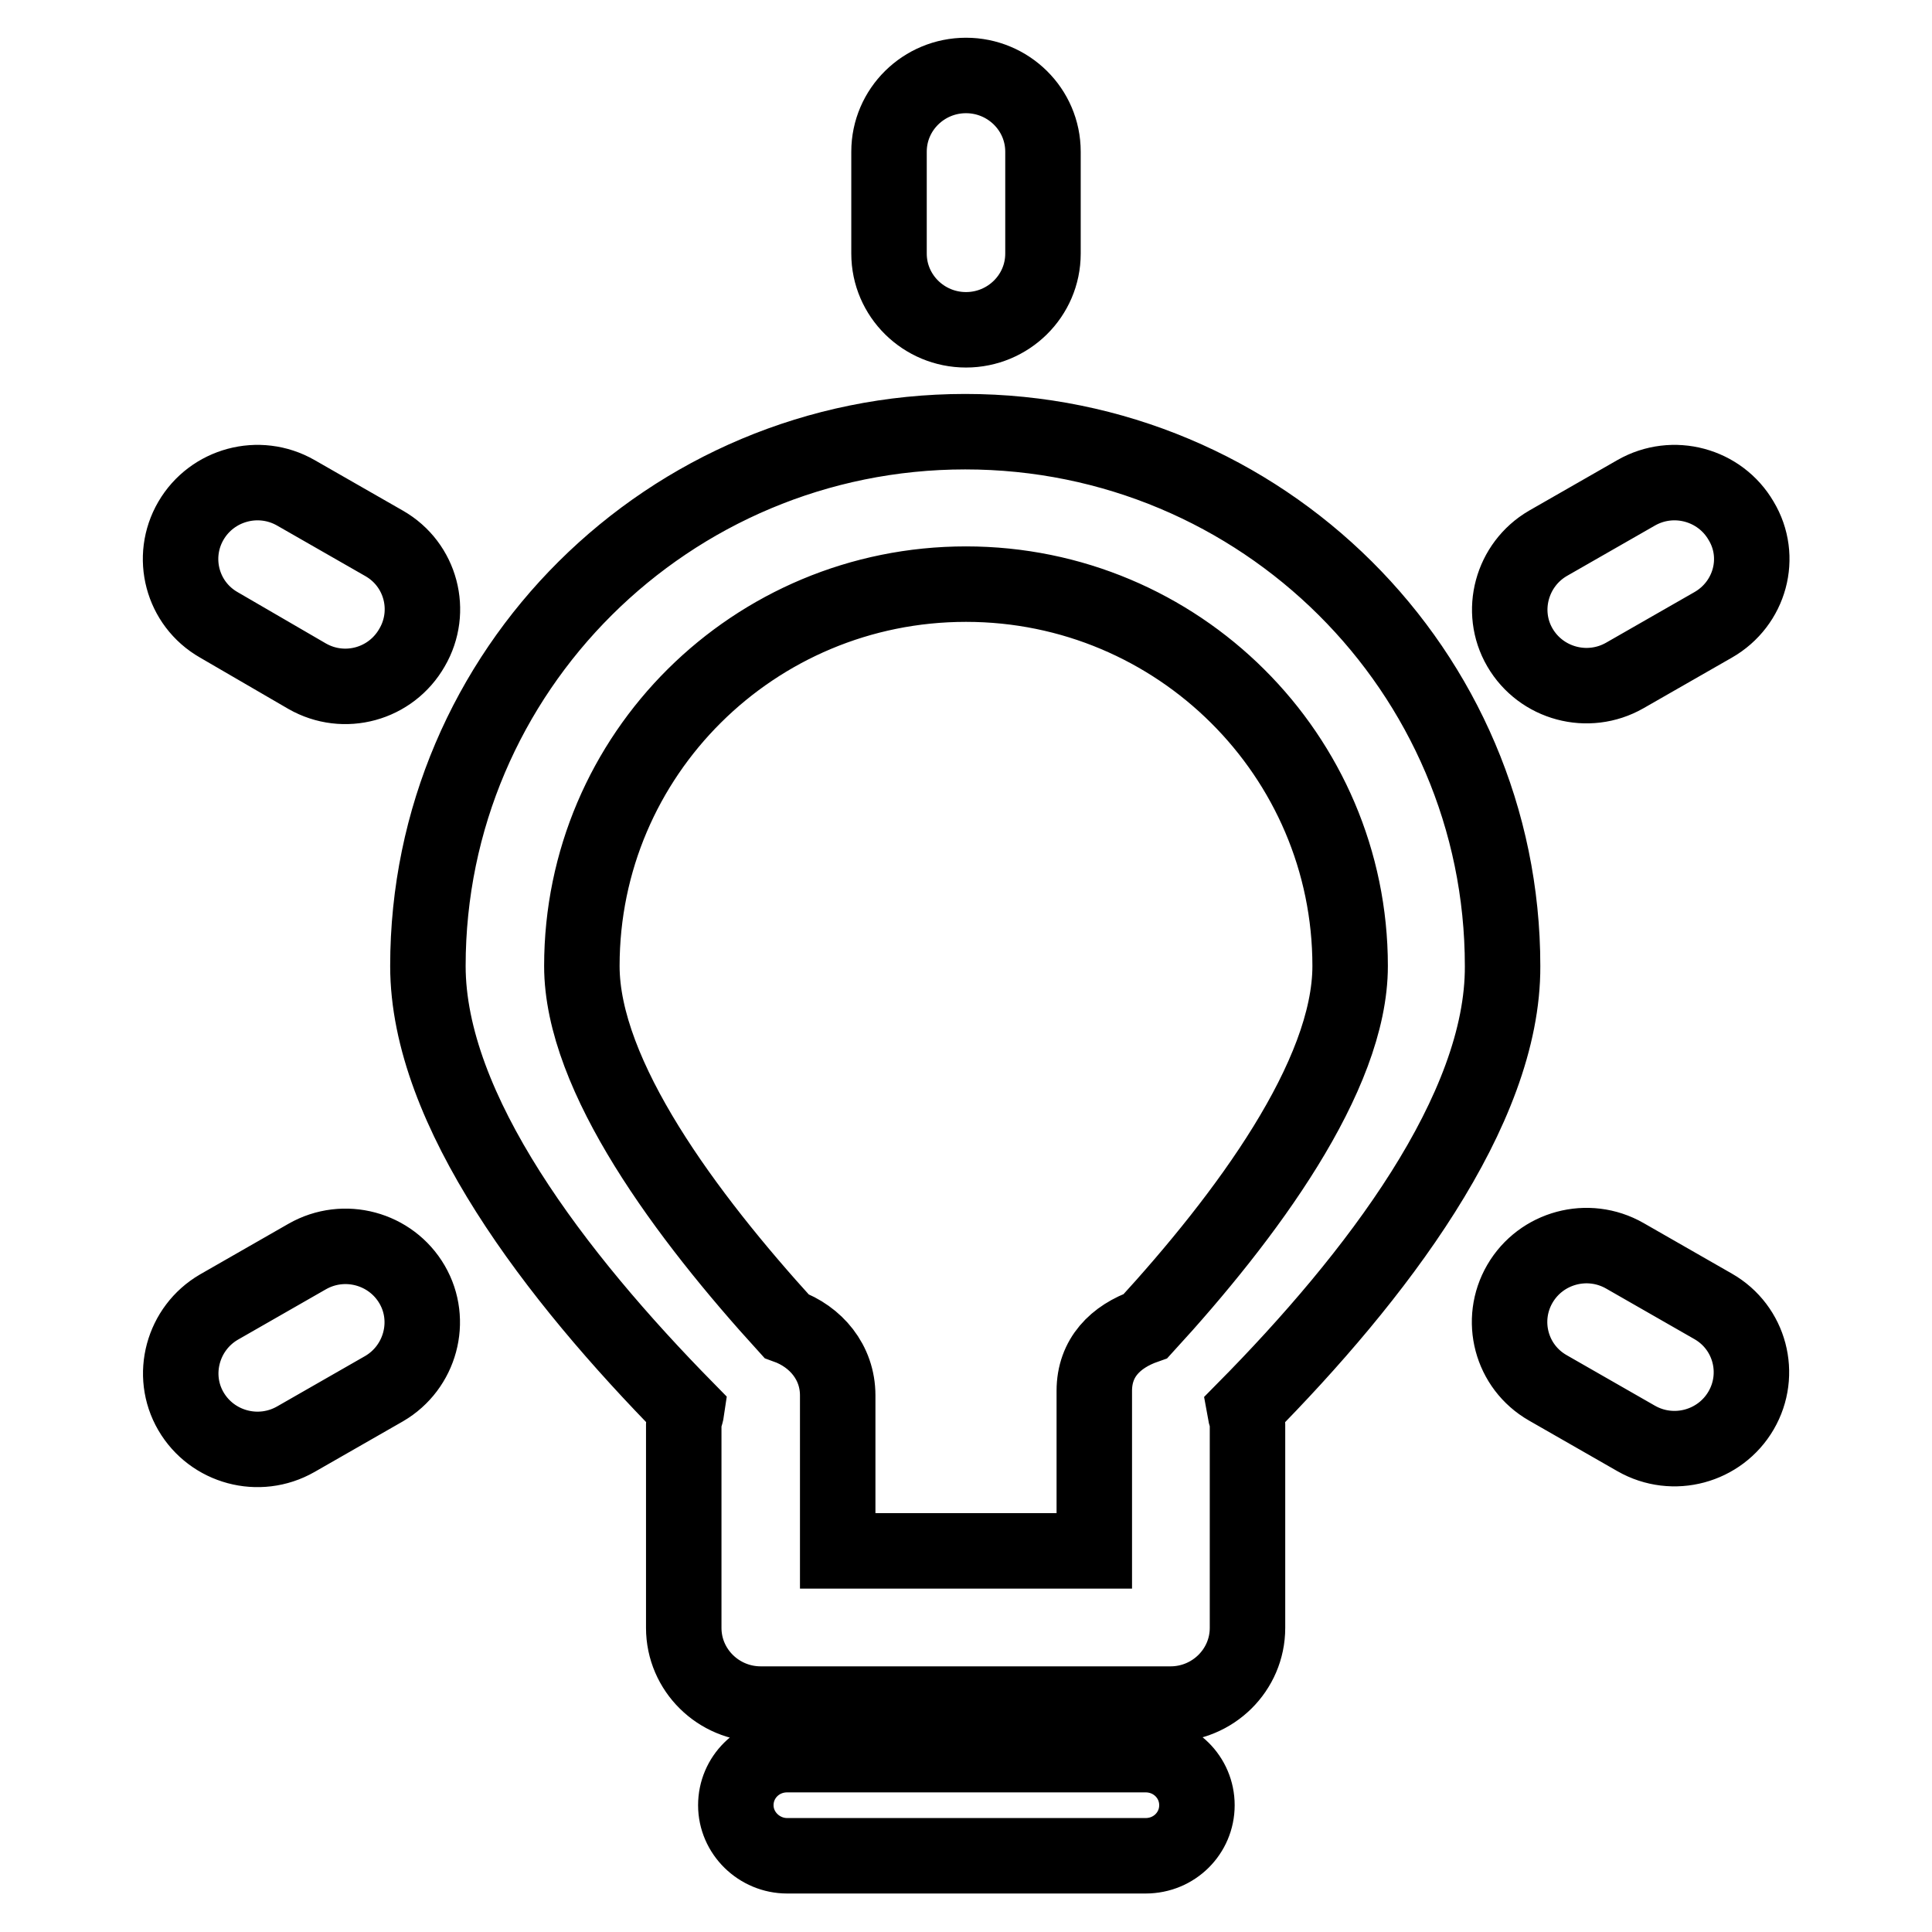 <?xml version="1.0" encoding="utf-8"?>
<!-- Svg Vector Icons : http://www.onlinewebfonts.com/icon -->
<!DOCTYPE svg PUBLIC "-//W3C//DTD SVG 1.1//EN" "http://www.w3.org/Graphics/SVG/1.1/DTD/svg11.dtd">
<svg version="1.1" xmlns="http://www.w3.org/2000/svg" xmlns:xlink="http://www.w3.org/1999/xlink" x="0px" y="0px" viewBox="0 0 256 256" enable-background="new 0 0 256 256" xml:space="preserve">
<g> <path stroke-width="10" fill-opacity="0" stroke="#000000"  d="M227,82.8l-11.7,6.7c-4.9,2.8-11.1,1.1-13.9-3.7c-2.8-4.8-1.1-11,3.7-13.8l11.7-6.7 c4.9-2.8,11.1-1.1,13.9,3.7C233.6,73.8,231.9,80,227,82.8L227,82.8z M164.9,186.8c0.1,0.6,0.4,1.2,0.4,1.9v27 c0,5.6-4.6,10.1-10.2,10.1h-54.3c-5.6,0-10.2-4.5-10.2-10.1v-27c0-0.7,0.3-1.2,0.4-1.9c-17.4-17.7-34.3-39.7-34.3-58.8 c0-39.1,31.9-70.8,71.2-70.8s71.2,31.7,71.2,70.8C199.2,147.1,182.3,169.2,164.9,186.8L164.9,186.8z M128,77.4 c-28.1,0-50.9,22.6-50.9,50.6c0,14.6,13.9,33.2,27.1,47.7l0,0c3.9,1.4,6.8,4.8,6.8,9.2v20.6h0.2h33.6h0.2v-21.2 c0-4.4,2.8-7.2,6.8-8.6l0,0c13.3-14.5,27.1-33.1,27.1-47.7C178.9,100.1,156.1,77.4,128,77.4L128,77.4z M128,43.7 c-5.6,0-10.2-4.5-10.2-10.1V20.1c0-5.6,4.6-10.1,10.2-10.1c5.6,0,10.2,4.5,10.2,10.1v13.5C138.2,39.2,133.6,43.7,128,43.7L128,43.7 z M50.9,184l-11.7,6.7c-4.9,2.8-11.1,1.1-13.9-3.7c-2.8-4.8-1.1-11,3.7-13.8l11.7-6.7c4.9-2.8,11.1-1.1,13.9,3.7 C57.4,175,55.7,181.2,50.9,184L50.9,184z M40.7,89.6L29,82.8c-4.9-2.8-6.5-9-3.7-13.8c2.8-4.8,9-6.5,13.9-3.7L50.9,72 c4.9,2.8,6.5,9,3.7,13.8C51.8,90.7,45.6,92.4,40.7,89.6L40.7,89.6z M104.3,232.5h47.5c3.8,0,6.8,3,6.8,6.7c0,3.7-3,6.7-6.8,6.7 h-47.5c-3.7,0-6.8-3-6.8-6.7C97.5,235.5,100.5,232.5,104.3,232.5L104.3,232.5z M215.3,166.4l11.7,6.7c4.9,2.8,6.5,9,3.7,13.8 c-2.8,4.8-9,6.5-13.9,3.7l-11.7-6.7c-4.9-2.8-6.5-9-3.7-13.8C204.2,165.3,210.4,163.6,215.3,166.4L215.3,166.4z"/></g>
</svg>